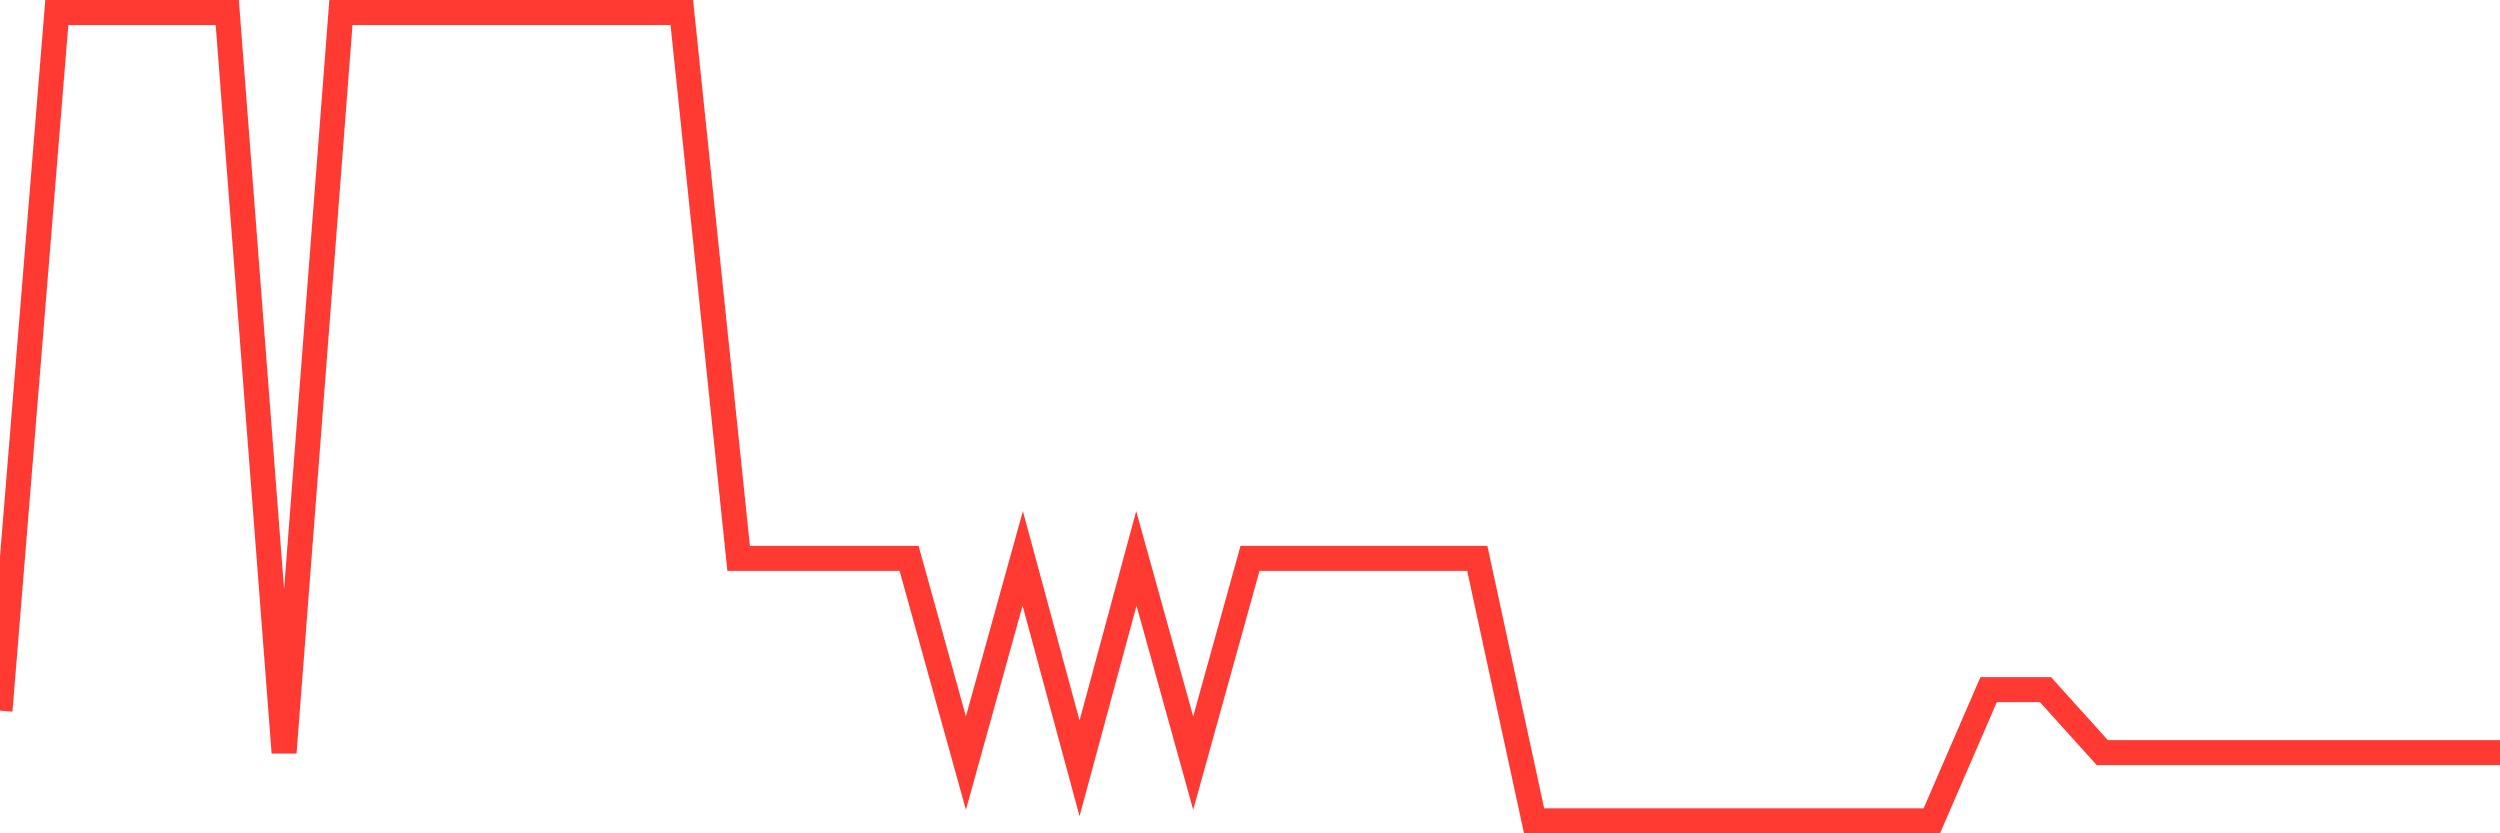 <svg
  xmlns="http://www.w3.org/2000/svg"
  xmlns:xlink="http://www.w3.org/1999/xlink"
  width="120"
  height="40"
  viewBox="0 0 120 40"
  preserveAspectRatio="none"
>
  <polyline
    points="0,34.109 2.727,0.6 5.455,0.6 8.182,0.6 10.909,0.6 13.636,36.125 16.364,0.6 19.091,0.6 21.818,0.6 24.545,0.6 27.273,0.6 30,0.6 32.727,0.6 35.455,26.803 38.182,26.803 40.909,26.803 43.636,26.803 46.364,36.629 49.091,26.803 51.818,36.881 54.545,26.803 57.273,36.629 60,26.803 62.727,26.803 65.455,26.803 68.182,26.803 70.909,26.803 73.636,39.4 76.364,39.4 79.091,39.4 81.818,39.4 84.545,39.4 87.273,39.4 90,39.4 92.727,39.4 95.455,33.101 98.182,33.101 100.909,36.125 103.636,36.125 106.364,36.125 109.091,36.125 111.818,36.125 114.545,36.125 117.273,36.125 120,36.125"
    fill="none"
    stroke="#ff3a33"
    stroke-width="1.2"
  >
  </polyline>
</svg>